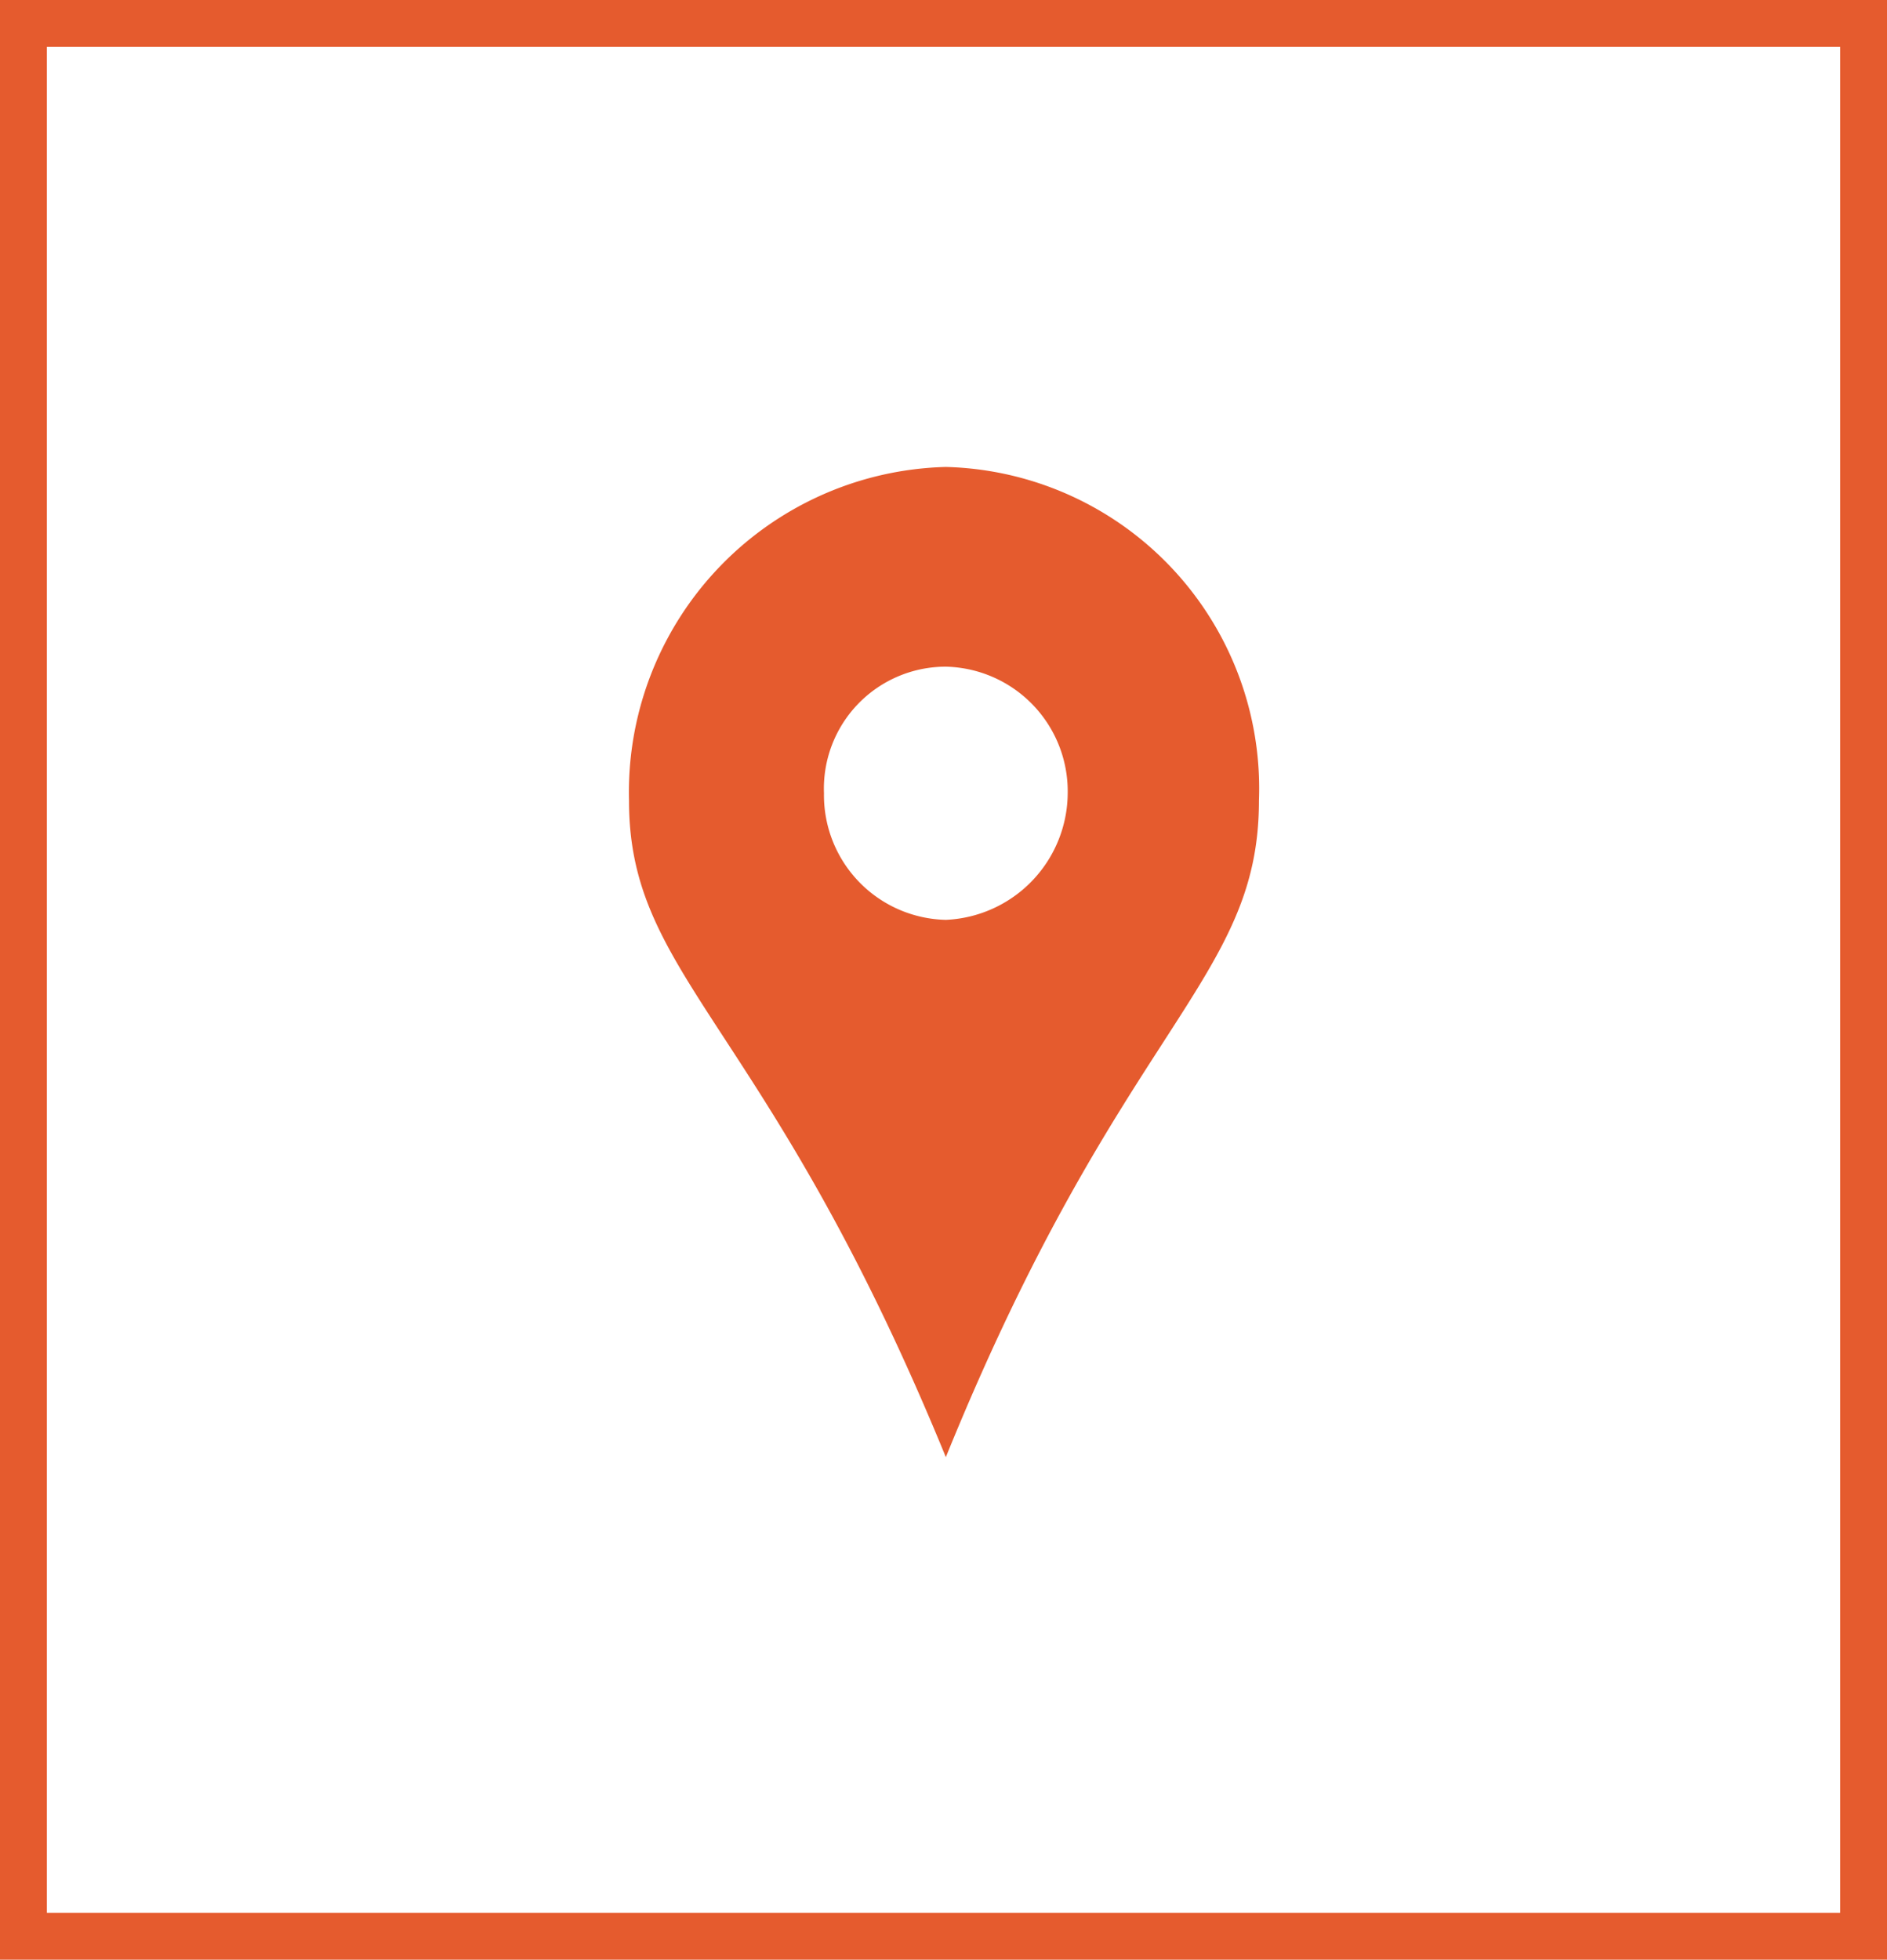 <svg xmlns="http://www.w3.org/2000/svg" viewBox="0 0 20.13 20.9"><defs><style>.cls-1{fill:#e55b2e;}</style></defs><title>location</title><g id="Calque_2" data-name="Calque 2"><path class="cls-1" d="M307.39,717.56H287.26v-20.9h20.13Zm-19.63-.5h19.13v-19.9H287.76Z" transform="translate(-287.26 -696.66)"/><path class="cls-1" d="M297.35,703.77a1.3,1.3,0,0,0-1.3,1.35,1.33,1.33,0,0,0,1.3,1.35,1.36,1.36,0,0,0,1.3-1.35,1.33,1.33,0,0,0-1.3-1.35m0,8.43c-1.9-4.64-3.38-5.1-3.38-7a3.47,3.47,0,0,1,3.38-3.56,3.43,3.43,0,0,1,3.34,3.56c0,1.93-1.47,2.39-3.34,7" transform="translate(-287.26 -696.66)"/></g></svg>